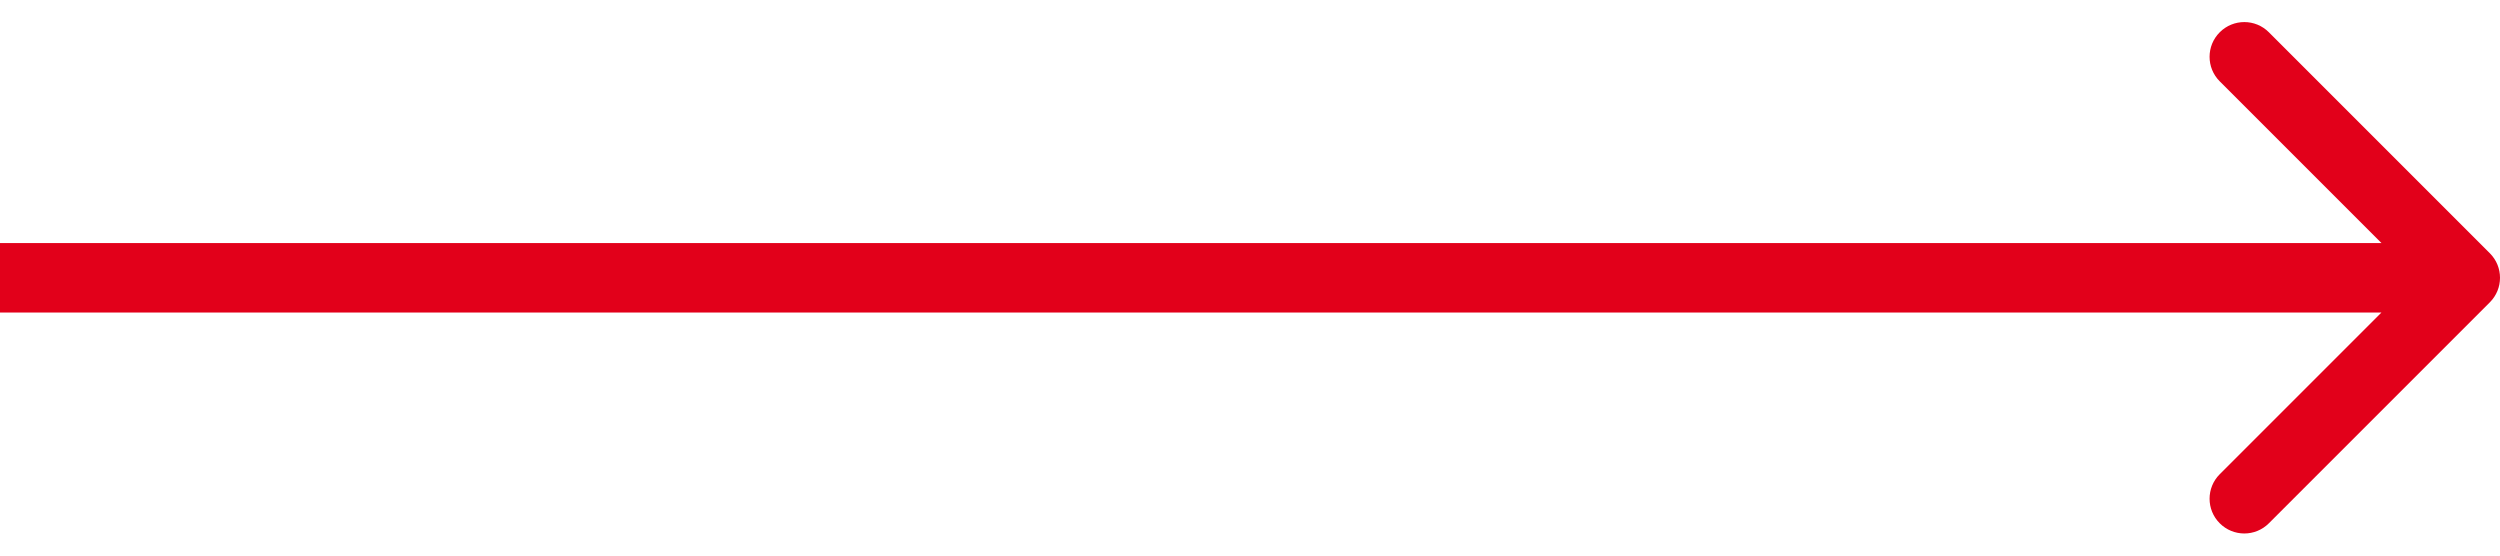 <svg width="72" height="16" viewBox="0 0 72 16" fill="none" xmlns="http://www.w3.org/2000/svg">
<path d="M71.707 8.707C72.098 8.317 72.098 7.683 71.707 7.293L65.343 0.929C64.953 0.538 64.32 0.538 63.929 0.929C63.538 1.319 63.538 1.953 63.929 2.343L69.586 8L63.929 13.657C63.538 14.047 63.538 14.681 63.929 15.071C64.32 15.462 64.953 15.462 65.343 15.071L71.707 8.707ZM-8.74228e-08 9L71 9L71 7L8.74228e-08 7L-8.74228e-08 9Z" fill="#E2001A"/>
</svg>
